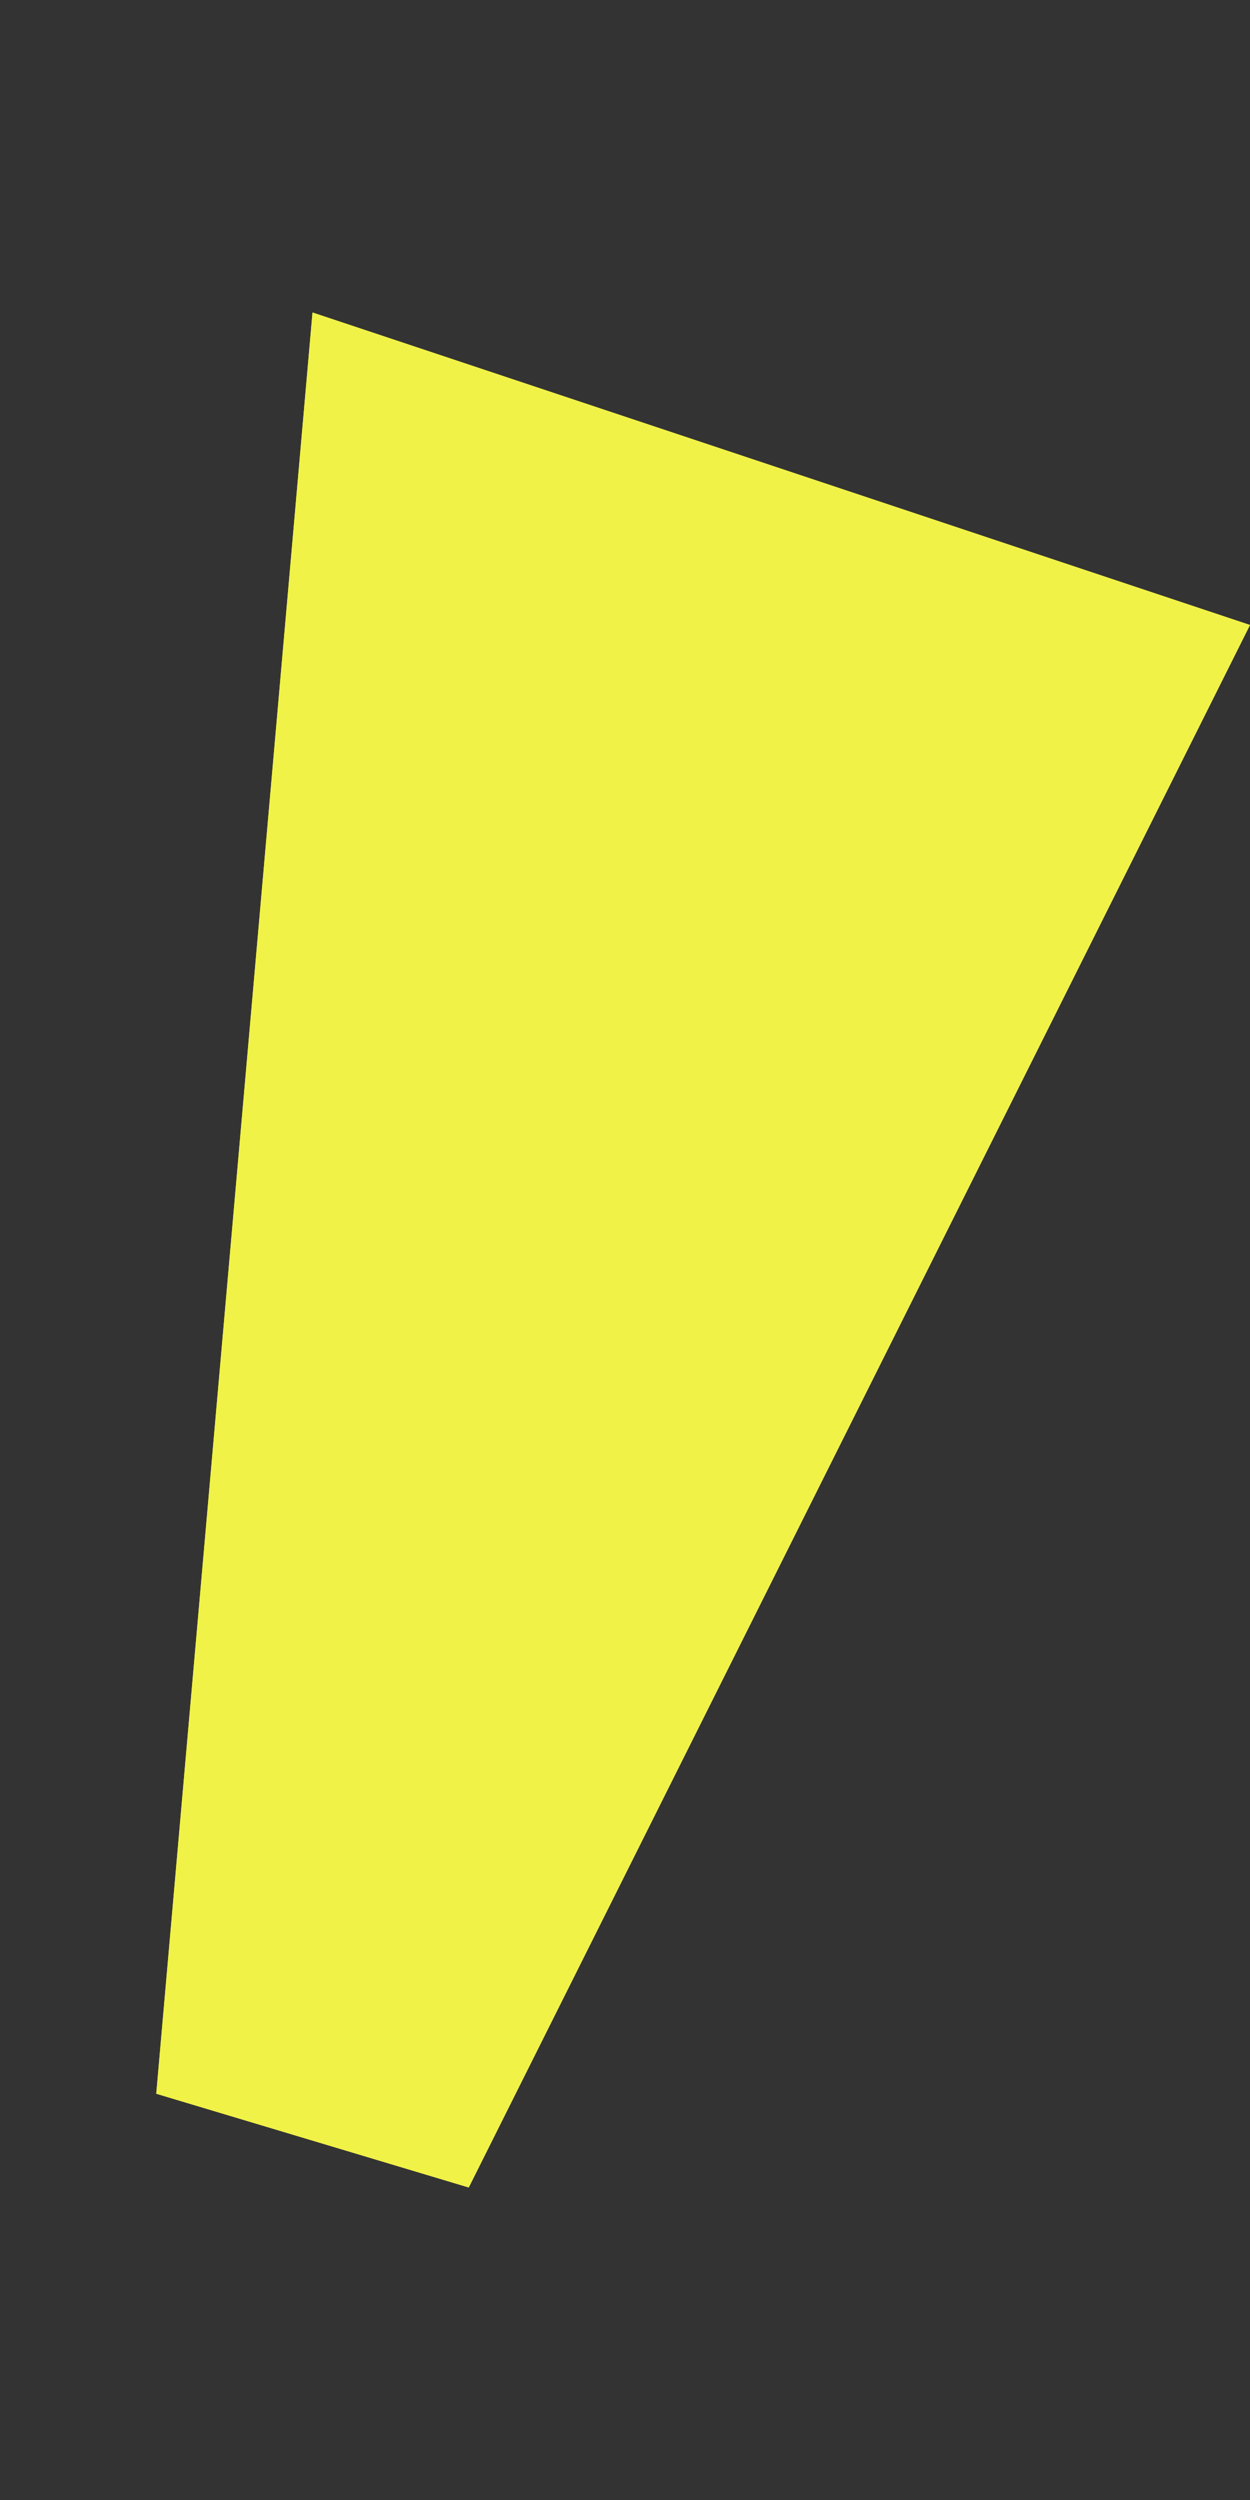 <svg xmlns="http://www.w3.org/2000/svg" version="1.1" width="200" height="400" class="lamp">
                  <rect width="100%" height="100%" fill="#333333" stroke="none"/>
                  <path fill="rgba(199, 200, 64, 0.7)" stroke="none" d="M 50 50, 200 100, 75 350, 25 335, 50 50"></path>
                  <path fill="rgba(234, 236, 59, 0.7)" stroke="none" d="M 50 50, 200 100, 75 350, 25 335, 50 50"></path>
                  <path fill="rgba(254, 255, 78, 0.7)" stroke="none" d="M 50 50, 200 100, 75 350, 25 335, 50 50"></path>
              </svg>
